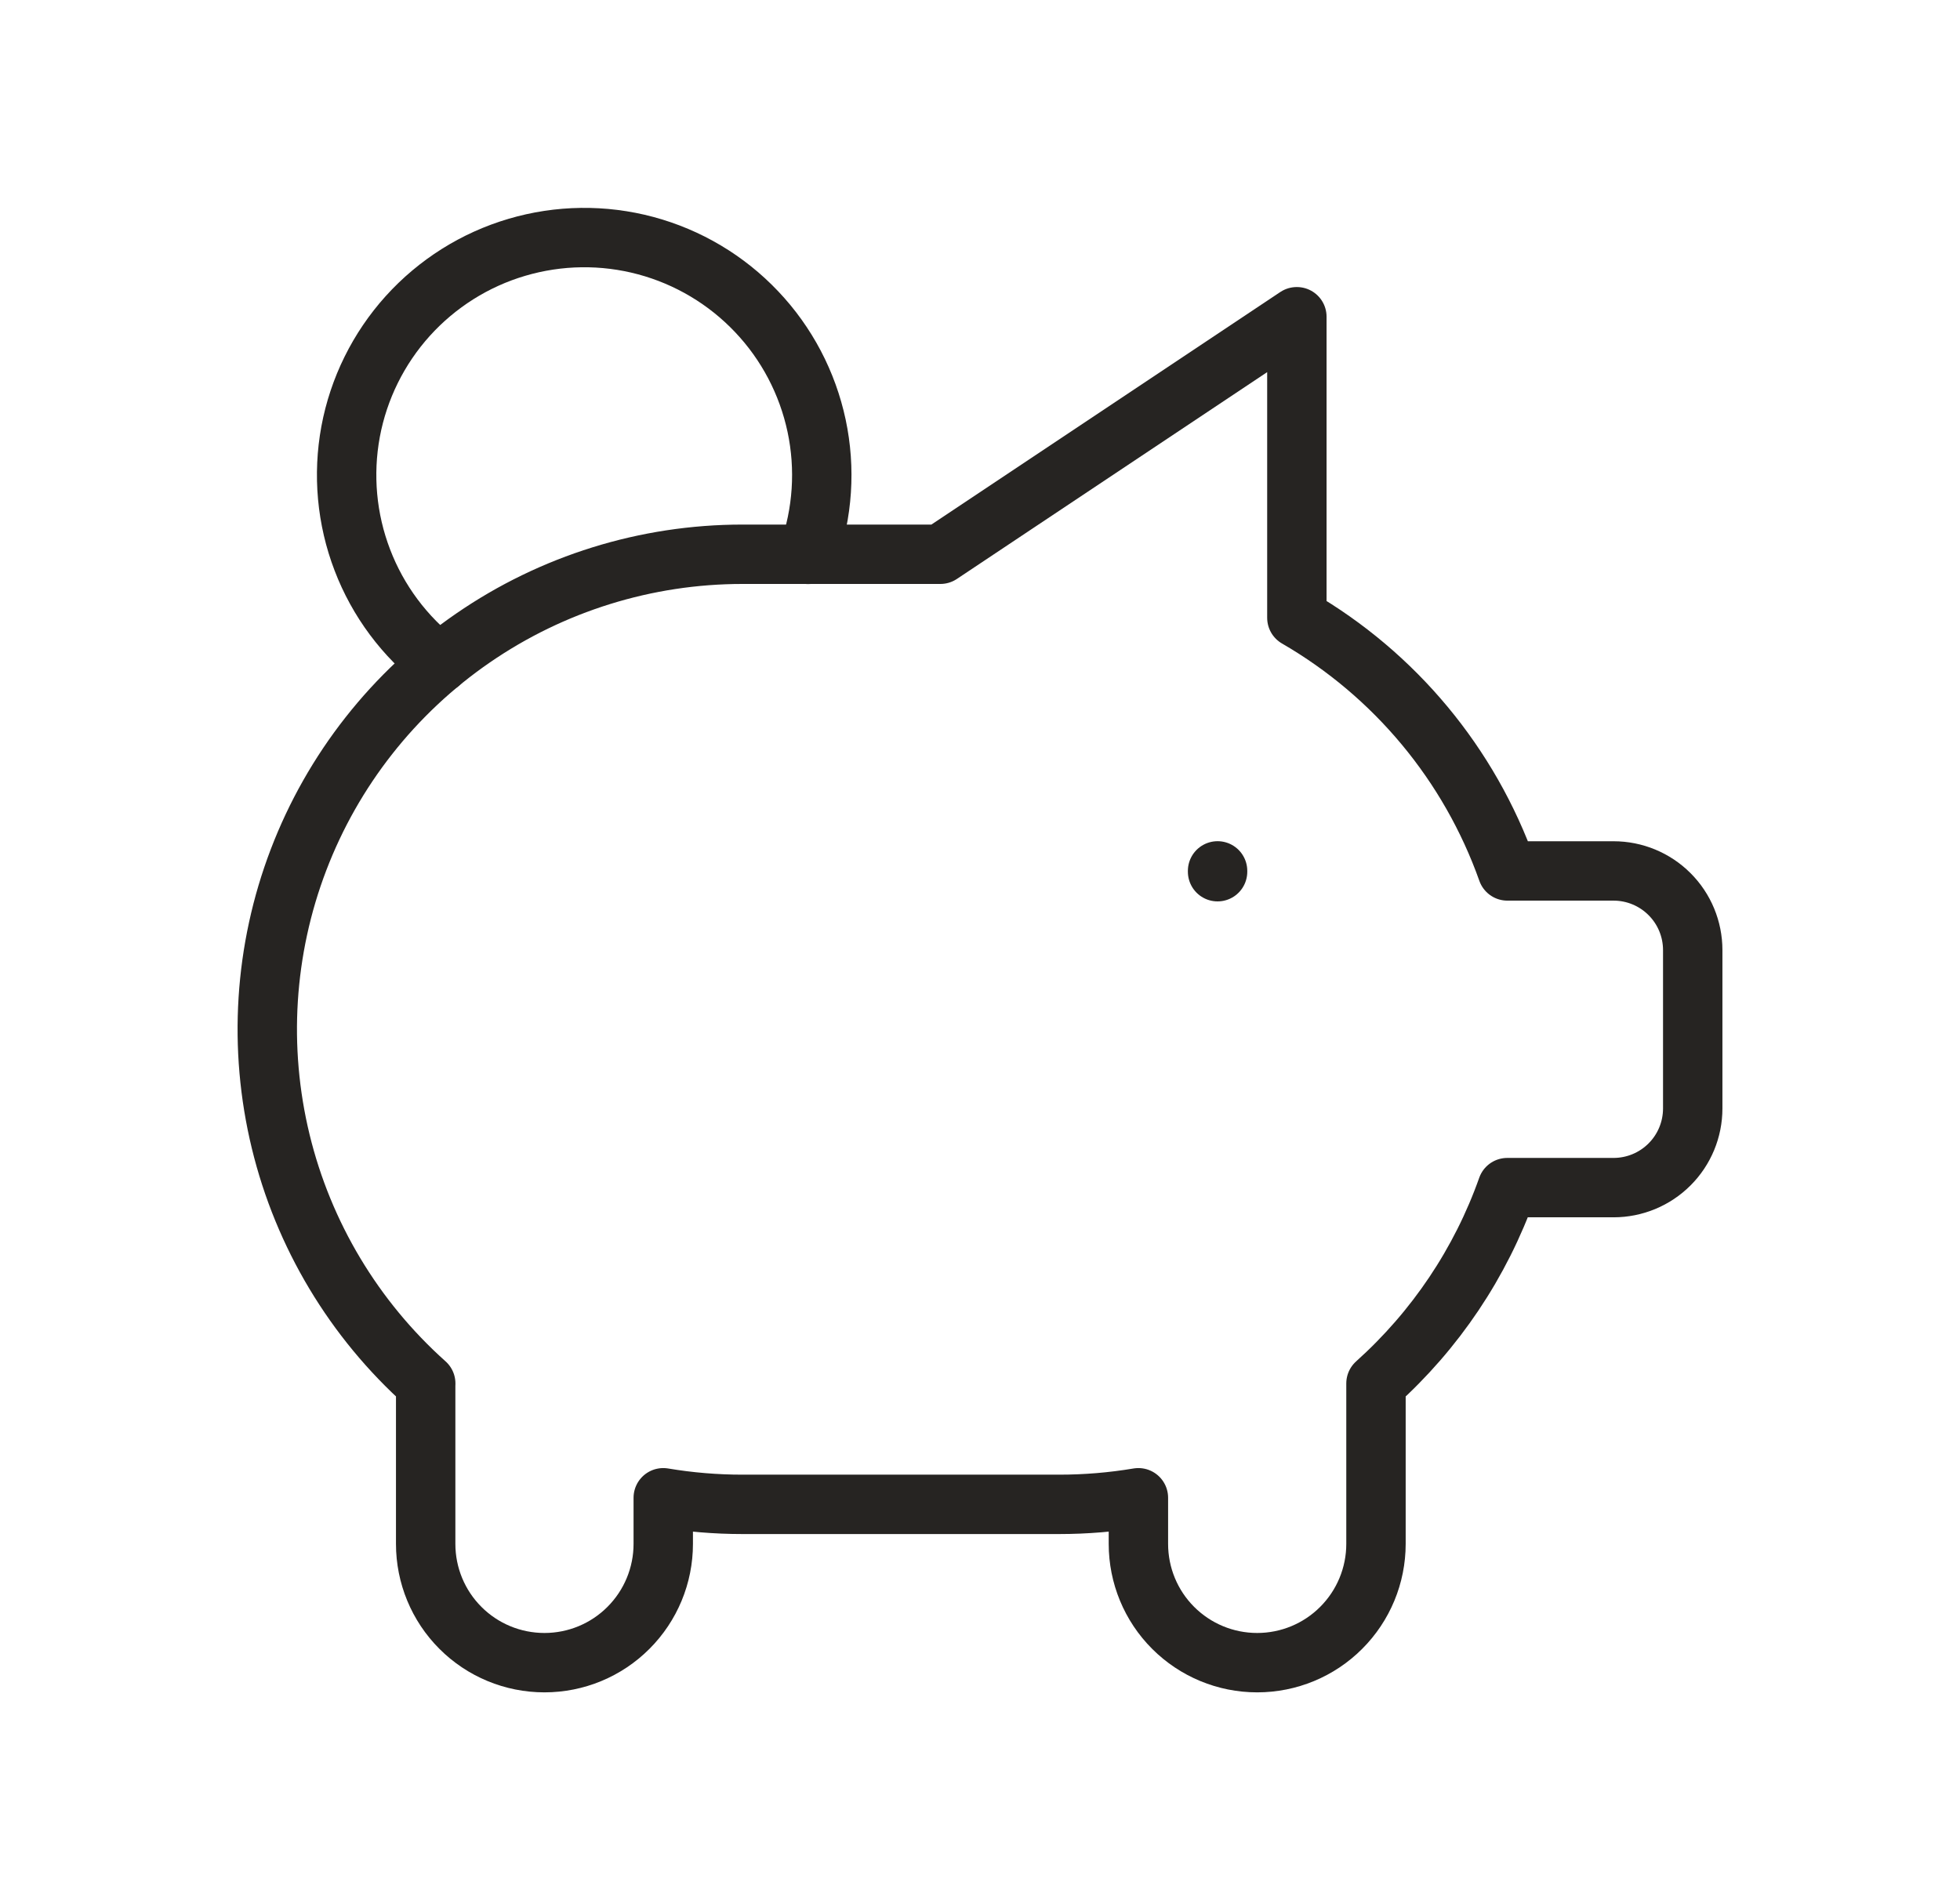 <svg width="33" height="32" viewBox="0 0 33 32" fill="none" xmlns="http://www.w3.org/2000/svg">
<path d="M20.5 14.666V14.68" stroke="#262422" stroke-linecap="round" stroke-linejoin="round"/>
<path d="M7.398 11.172C6.814 10.723 6.364 10.12 6.101 9.431C5.837 8.743 5.769 7.994 5.903 7.269C6.038 6.544 6.371 5.87 6.865 5.322C7.359 4.775 7.994 4.374 8.702 4.165C9.409 3.956 10.16 3.946 10.873 4.137C11.585 4.328 12.231 4.713 12.738 5.248C13.246 5.783 13.595 6.448 13.749 7.17C13.902 7.891 13.853 8.641 13.606 9.336" stroke="#262422" stroke-linecap="round" stroke-linejoin="round"/>
<path d="M21.835 5.334V10.404C23.485 11.359 24.741 12.87 25.379 14.667H27.167C27.52 14.667 27.859 14.807 28.109 15.057C28.36 15.307 28.5 15.647 28.5 16V18.667C28.5 19.02 28.36 19.36 28.109 19.61C27.859 19.86 27.52 20 27.167 20H25.377C24.929 21.267 24.168 22.4 23.167 23.298V26C23.167 26.531 22.956 27.039 22.581 27.414C22.206 27.79 21.697 28 21.167 28C20.636 28 20.128 27.79 19.752 27.414C19.377 27.039 19.167 26.531 19.167 26V25.223C18.726 25.297 18.28 25.334 17.833 25.334H12.5C12.053 25.334 11.607 25.297 11.167 25.223V26C11.167 26.531 10.956 27.039 10.581 27.414C10.206 27.79 9.697 28 9.167 28C8.636 28 8.127 27.79 7.752 27.414C7.377 27.039 7.167 26.531 7.167 26V23.334L7.168 23.298C5.96 22.218 5.108 20.796 4.726 19.222C4.344 17.647 4.448 15.994 5.026 14.48C5.604 12.966 6.628 11.664 7.963 10.745C9.297 9.826 10.88 9.334 12.5 9.334H15.833L21.833 5.334H21.835Z" stroke="#262422" stroke-linecap="round" stroke-linejoin="round"/>
</svg>
